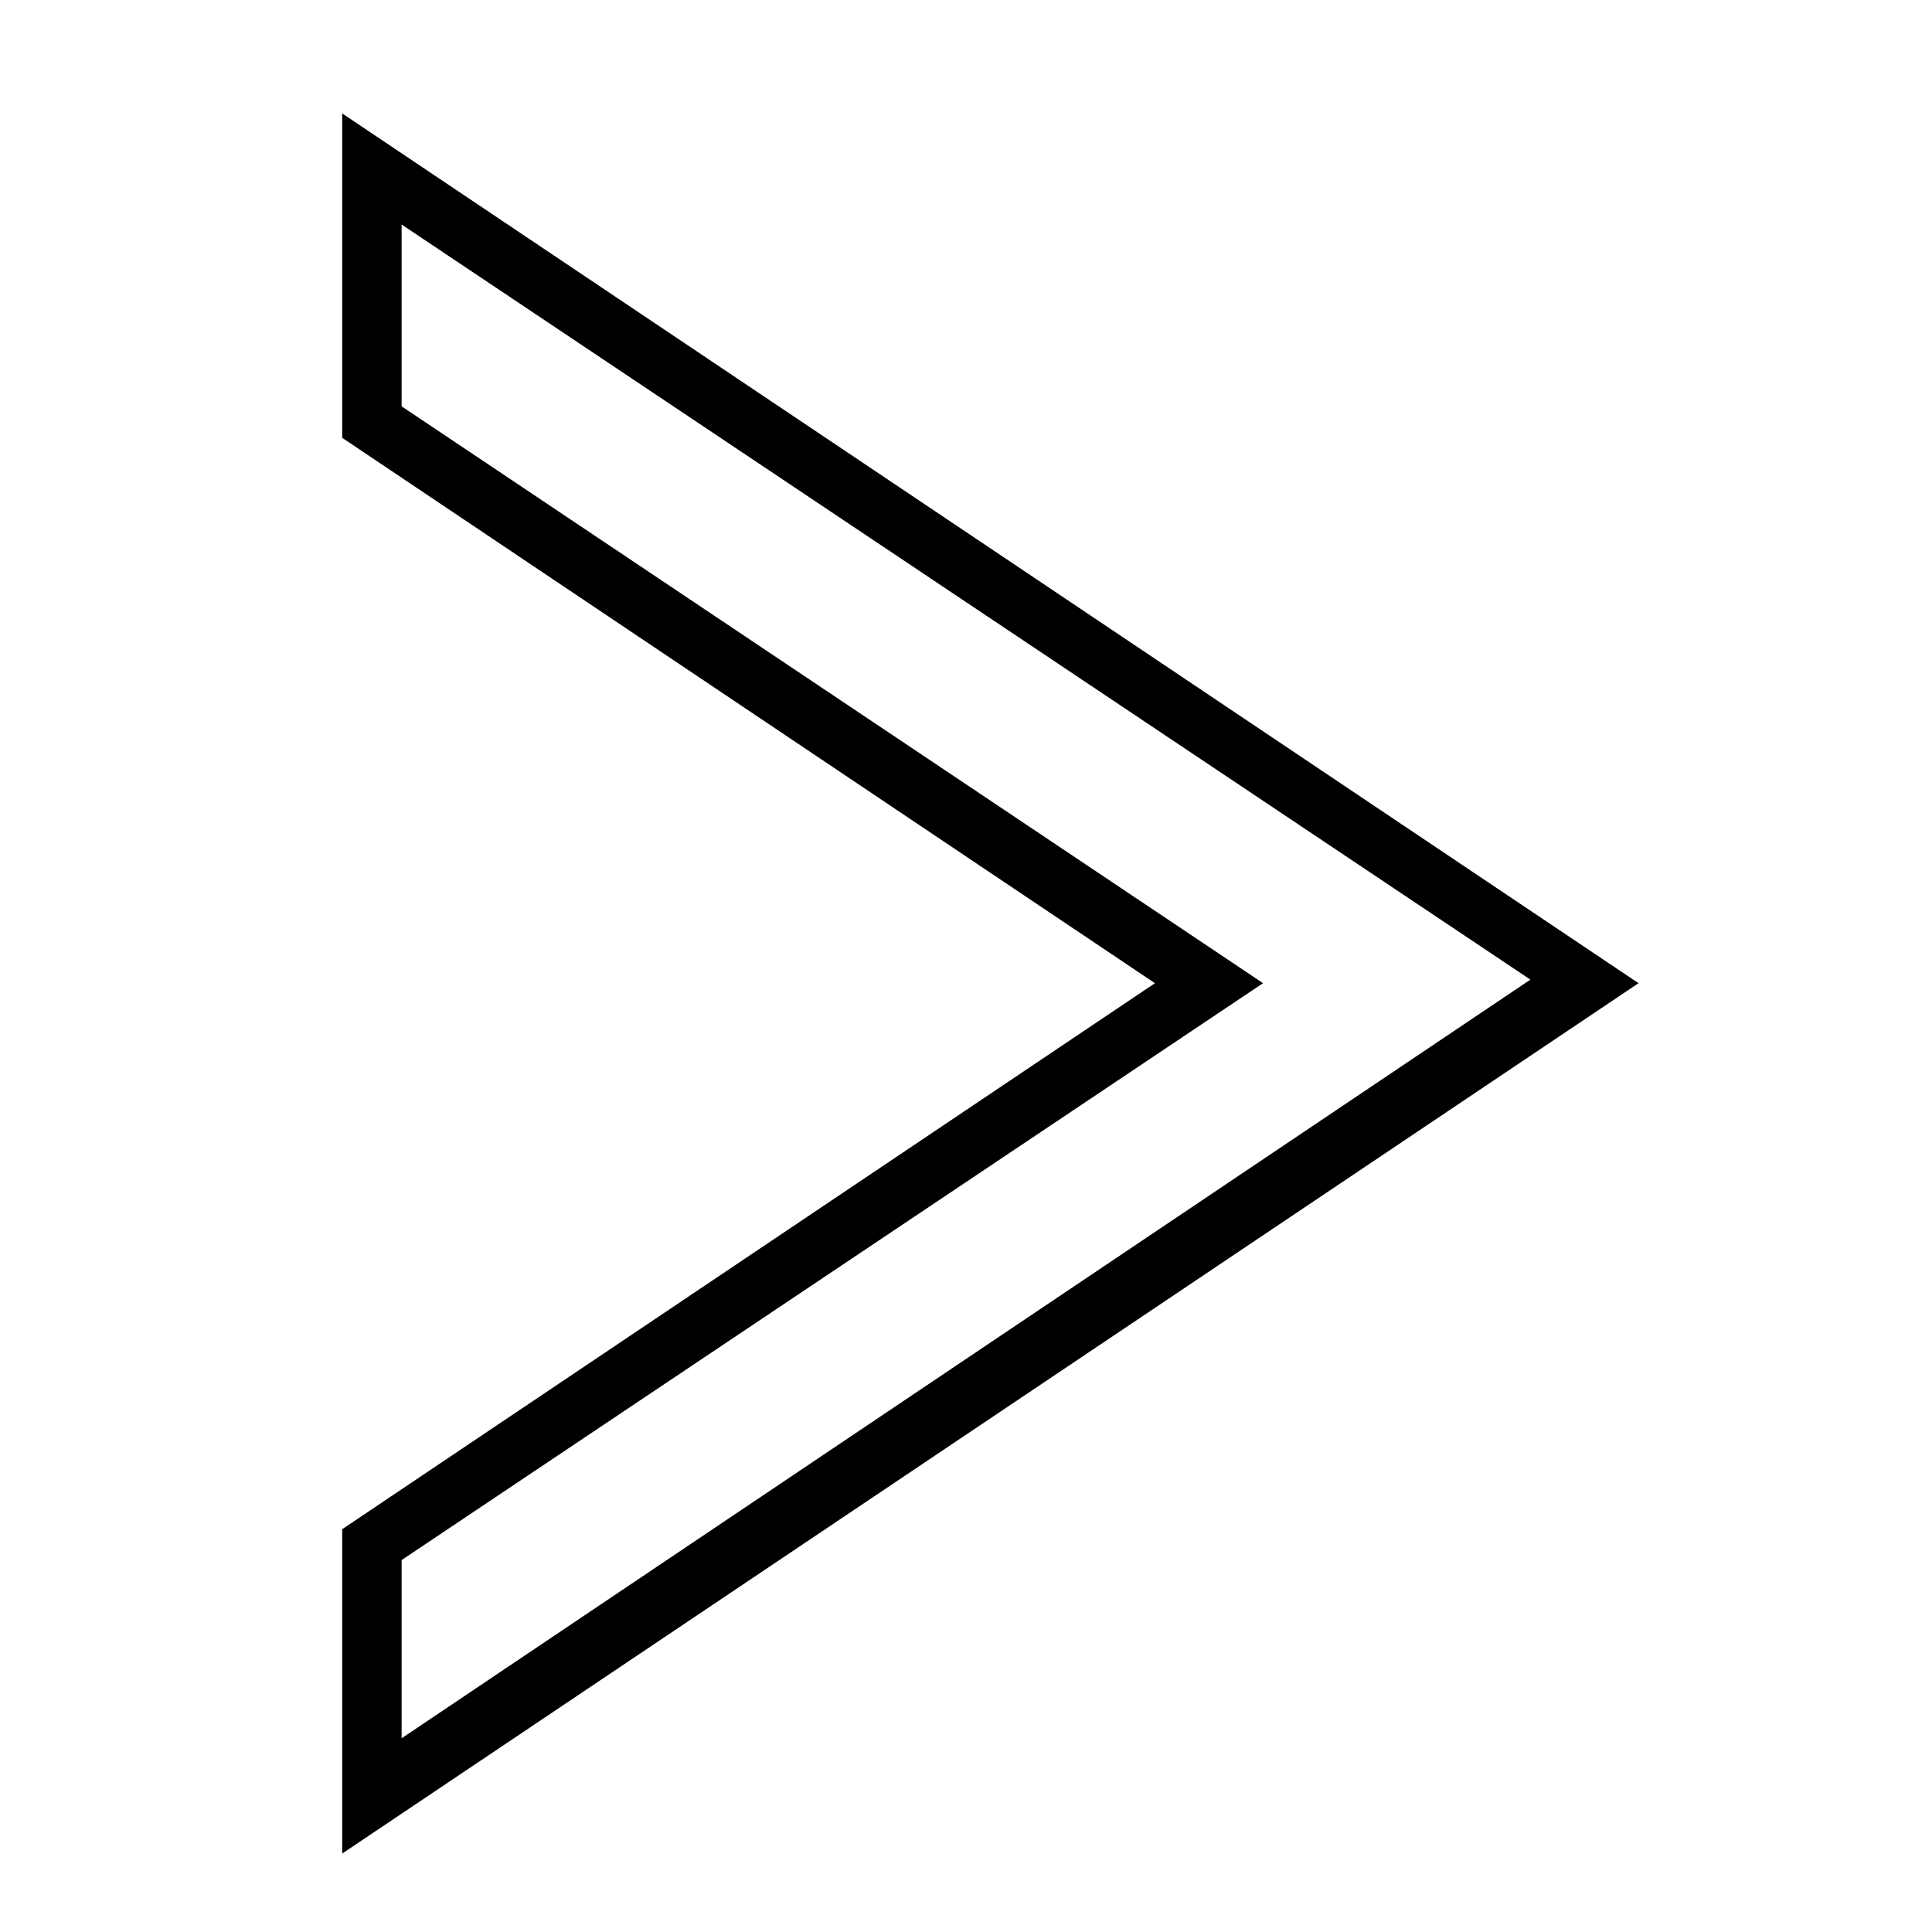 <?xml version="1.0" encoding="UTF-8"?>
<!-- Uploaded to: ICON Repo, www.svgrepo.com, Generator: ICON Repo Mixer Tools -->
<svg fill="#000000" width="800px" height="800px" version="1.1" viewBox="144 144 512 512" xmlns="http://www.w3.org/2000/svg">
 <path d="m234.69 635.21v-85.961l215.38-144.69-215.38-144.53v-85.965l343.54 230.49zm15.742-77.777v47.23l299.14-201.05-299.14-200.11v48.18l228.29 152.87z"/>
</svg>
